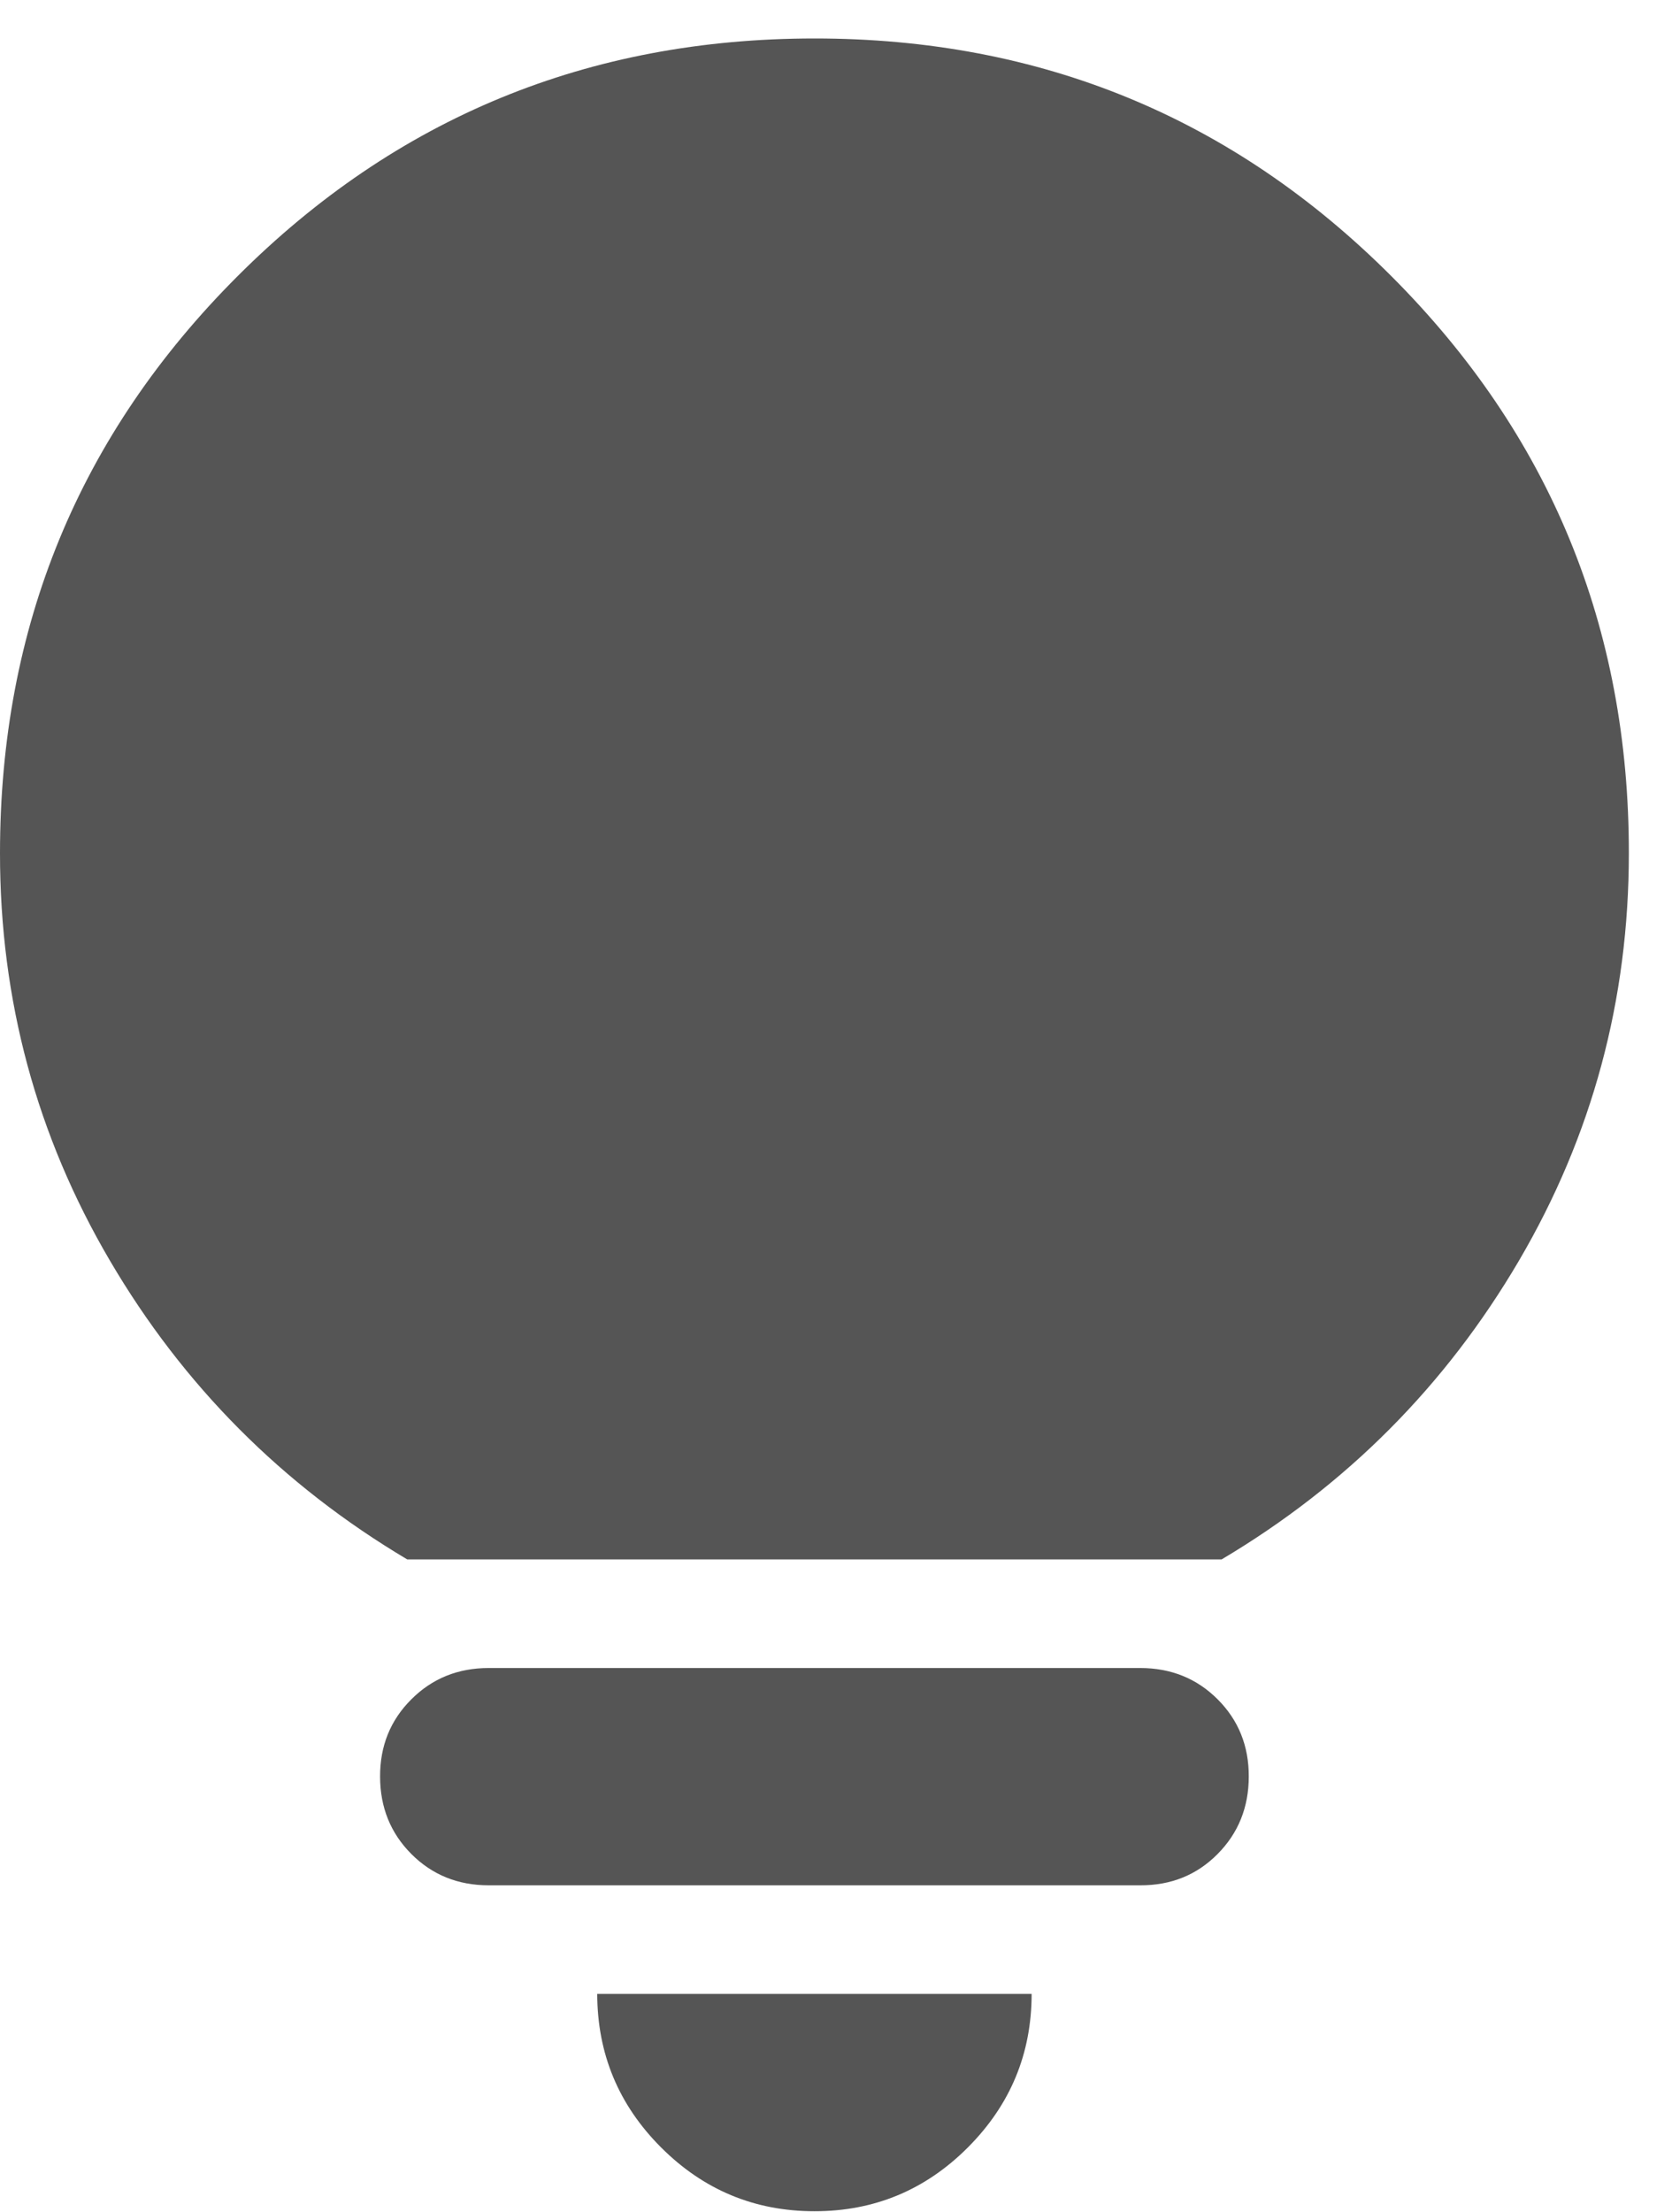 <svg width="31" height="41" viewBox="0 0 31 41" fill="none" xmlns="http://www.w3.org/2000/svg">
<path d="M15.1 40.98C13.993 40.98 13.045 40.586 12.257 39.798C11.469 39.01 11.075 38.062 11.073 36.953H19.127C19.127 38.06 18.733 39.008 17.945 39.798C17.157 40.587 16.209 40.981 15.1 40.98ZM9.06 34.94C8.49 34.94 8.012 34.746 7.627 34.36C7.241 33.973 7.048 33.495 7.047 32.926C7.045 32.357 7.239 31.879 7.627 31.493C8.014 31.106 8.492 30.913 9.06 30.913H21.14C21.71 30.913 22.189 31.106 22.576 31.493C22.962 31.879 23.155 32.357 23.153 32.926C23.152 33.495 22.959 33.974 22.573 34.362C22.188 34.75 21.71 34.942 21.14 34.94H9.06ZM7.55 28.9C5.235 27.524 3.397 25.678 2.038 23.363C0.678 21.048 -0.001 18.531 1.98553e-06 15.813C1.98553e-06 11.618 1.468 8.053 4.405 5.118C7.342 2.183 10.907 0.714 15.1 0.713C19.293 0.712 22.859 2.18 25.797 5.118C28.735 8.056 30.203 11.621 30.2 15.813C30.2 18.531 29.521 21.048 28.163 23.363C26.804 25.678 24.967 27.524 22.65 28.9H7.55Z" fill="#555555"/>
</svg>
